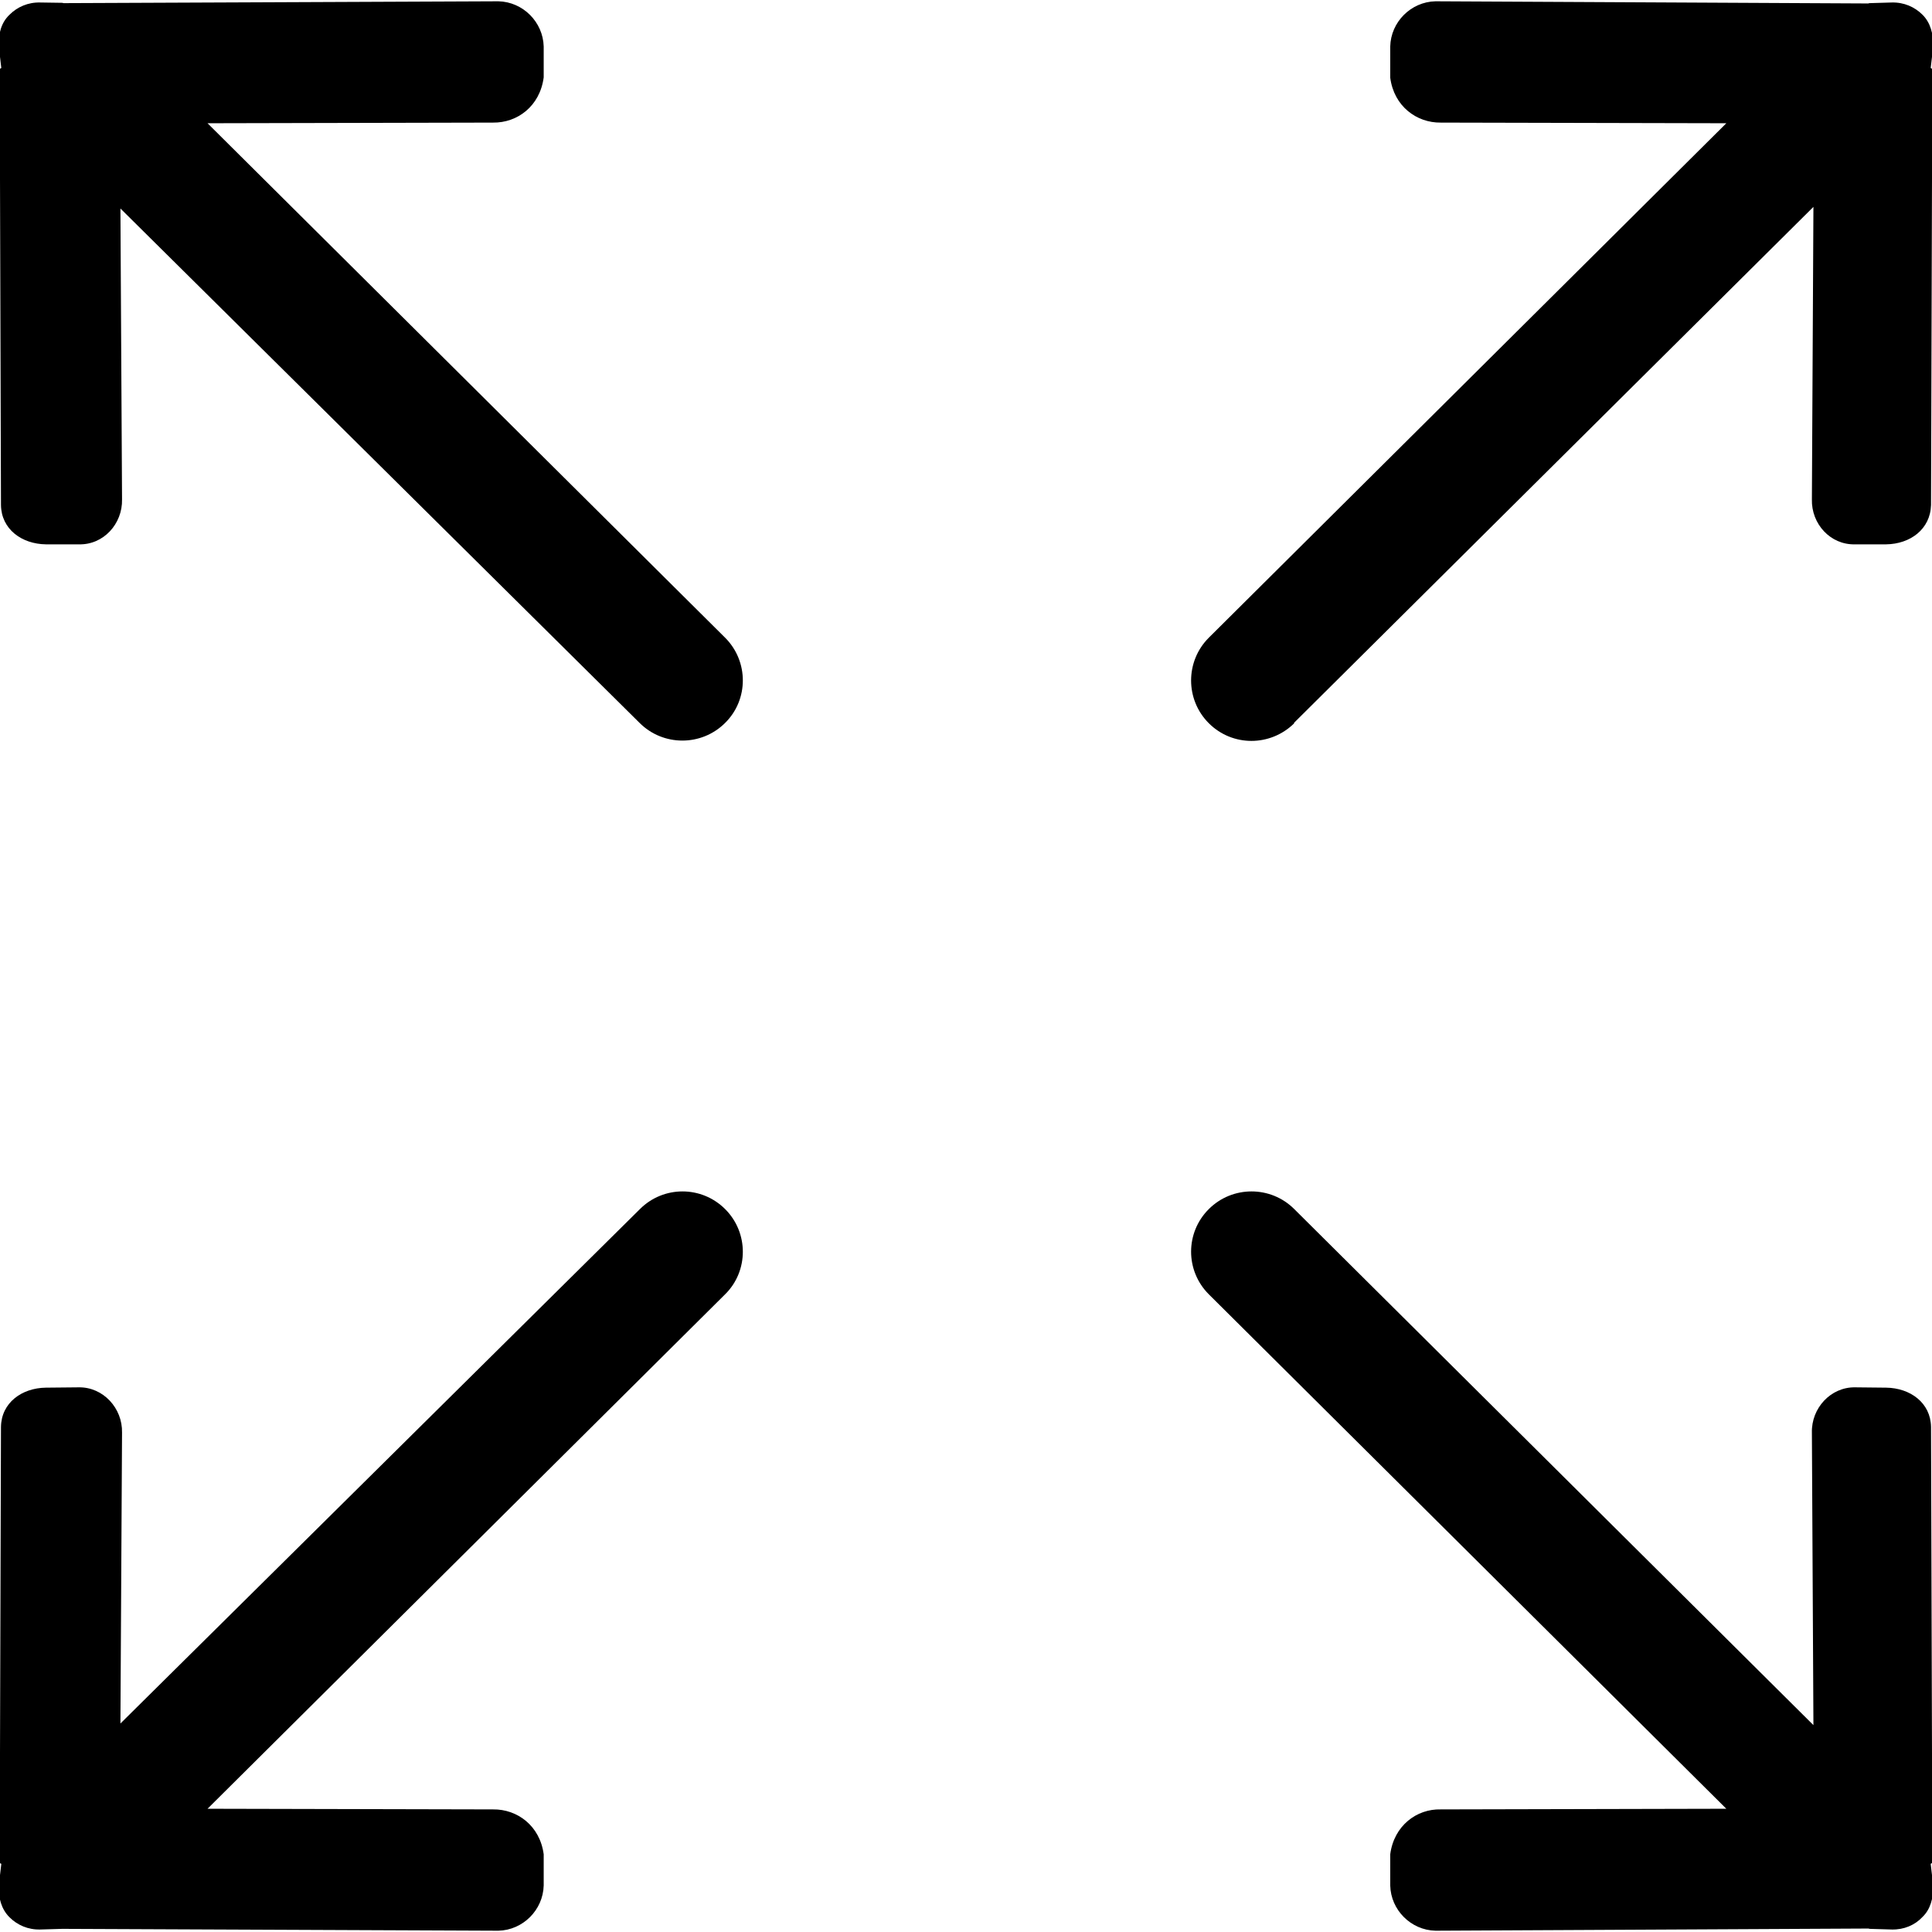 <?xml version="1.0" encoding="UTF-8"?>
<svg xmlns="http://www.w3.org/2000/svg" xmlns:xlink="http://www.w3.org/1999/xlink" width="24px" height="24px" viewBox="0 0 24 24" version="1.1">
<g id="surface1">
<path style=" stroke:none;fill-rule:nonzero;fill:rgb(0%,0%,0%);fill-opacity:1;" d="M 16.074 8.98 L 22.527 2.57 L 22.508 6.203 C 22.5 6.508 22.738 6.77 23.043 6.762 L 23.43 6.762 C 23.73 6.758 23.98 6.574 23.988 6.273 L 24.004 0.859 C 24.004 0.852 23.984 0.848 23.984 0.844 L 24.016 0.57 C 24.016 0.418 23.98 0.281 23.883 0.184 C 23.785 0.086 23.652 0.027 23.5 0.031 L 23.227 0.039 C 23.219 0.039 23.215 0.039 23.211 0.043 L 17.832 0.016 C 17.527 0.023 17.277 0.273 17.27 0.578 L 17.27 0.965 C 17.316 1.32 17.598 1.527 17.898 1.523 L 21.445 1.531 L 15.016 7.922 C 14.723 8.215 14.723 8.691 15.016 8.984 C 15.309 9.277 15.781 9.277 16.078 8.984 Z M 7.949 15.02 L 1.496 21.41 L 1.516 17.797 C 1.523 17.492 1.281 17.23 0.98 17.234 L 0.57 17.238 C 0.27 17.242 0.016 17.426 0.012 17.727 L -0.004 23.141 C -0.004 23.148 0.016 23.148 0.016 23.156 L -0.016 23.43 C -0.02 23.582 0.02 23.719 0.117 23.816 C 0.215 23.914 0.348 23.973 0.5 23.969 L 0.773 23.961 C 0.781 23.961 0.785 23.961 0.789 23.961 L 6.191 23.984 C 6.496 23.977 6.746 23.727 6.754 23.422 L 6.754 23.035 C 6.707 22.68 6.426 22.473 6.125 22.477 L 2.578 22.469 L 9.008 16.078 C 9.301 15.789 9.301 15.312 9.008 15.02 C 8.715 14.727 8.242 14.727 7.949 15.02 Z M 24.004 23.141 L 23.988 17.727 C 23.984 17.426 23.73 17.242 23.43 17.238 L 23.043 17.234 C 22.742 17.23 22.5 17.492 22.508 17.797 L 22.527 21.43 L 16.078 15.02 C 15.785 14.727 15.309 14.727 15.016 15.02 C 14.723 15.312 14.723 15.785 15.016 16.078 L 21.445 22.469 L 17.898 22.477 C 17.598 22.469 17.316 22.68 17.27 23.035 L 17.27 23.422 C 17.277 23.727 17.527 23.977 17.832 23.984 L 23.211 23.957 C 23.215 23.957 23.219 23.961 23.227 23.961 L 23.5 23.969 C 23.652 23.973 23.789 23.914 23.883 23.812 C 23.98 23.719 24.016 23.582 24.016 23.43 L 23.984 23.156 C 23.984 23.148 24.004 23.145 24.004 23.141 Z M 2.578 1.531 L 6.125 1.523 C 6.426 1.527 6.707 1.32 6.754 0.961 L 6.754 0.578 C 6.746 0.273 6.496 0.023 6.191 0.016 L 0.789 0.039 C 0.785 0.039 0.781 0.035 0.773 0.035 L 0.5 0.031 C 0.348 0.027 0.215 0.086 0.117 0.184 C 0.016 0.281 -0.02 0.414 -0.016 0.57 L 0.016 0.844 C 0.016 0.848 -0.004 0.852 -0.004 0.859 L 0.012 6.273 C 0.016 6.574 0.27 6.758 0.57 6.762 L 0.98 6.762 C 1.285 6.77 1.523 6.508 1.516 6.203 L 1.496 2.59 L 7.945 8.98 C 8.238 9.273 8.715 9.273 9.008 8.98 C 9.301 8.691 9.301 8.215 9.008 7.922 Z M 2.578 1.531 "/>
</g>
</svg>
